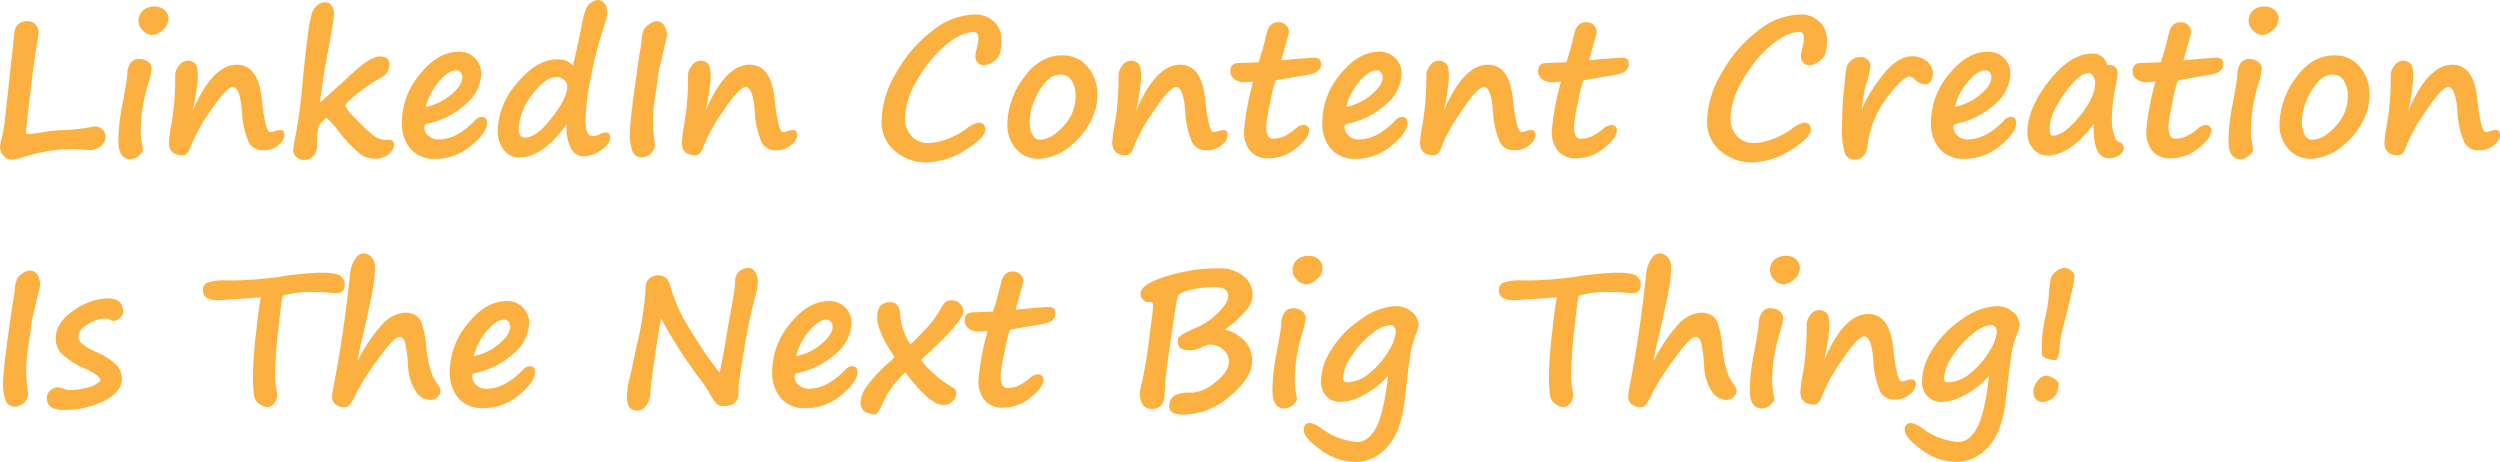 <?xml version="1.0" encoding="utf-8"?>
<svg xmlns="http://www.w3.org/2000/svg" width="401.104" height="74.115" viewBox="0 0 401.104 74.115">
  <g id="Group_34829" data-name="Group 34829" transform="translate(-1117.86 -21117.23)">
    <path id="Path_14554" data-name="Path 14554" d="M16.216,36.3q-.352,0-1.216-.088t-1.274-.073a25.675,25.675,0,0,0-7.764,1.187,8.5,8.5,0,0,1-2.212.5,1.609,1.609,0,0,1-1.392-.7,2.352,2.352,0,0,1-.5-1.348,8.423,8.423,0,0,1,.264-1.348,24.845,24.845,0,0,0,.542-3.076L3.984,19.2a20.2,20.2,0,0,1,.286-2.241,1.706,1.706,0,0,1,.637-.923,2.167,2.167,0,0,1,1.392-.41,1.686,1.686,0,0,1,1.23.527A1.6,1.6,0,0,1,8.057,17.3a13.141,13.141,0,0,1-.264,1.992q-.381,2.051-1.069,7.881t-.688,6.167q0,.425.146.425a29.981,29.981,0,0,0,3.062-.4,21.233,21.233,0,0,1,2.373-.249,28.931,28.931,0,0,0,4.8-.5,3.2,3.2,0,0,1,.645-.1,1.658,1.658,0,0,1,1.26.476,1.588,1.588,0,0,1,.454,1.135A1.878,1.878,0,0,1,18,35.7,2.872,2.872,0,0,1,16.216,36.3ZM28.887,15.232a2.325,2.325,0,0,1-.937,1.824,2.736,2.736,0,0,1-1.626.784,2.079,2.079,0,0,1-1.56-.732,2.174,2.174,0,0,1-.681-1.465,2.267,2.267,0,0,1,.674-1.707,2.67,2.67,0,0,1,1.934-.652,2.21,2.21,0,0,1,1.589.579A1.829,1.829,0,0,1,28.887,15.232ZM21.812,27.273v.015q.469-2.666.469-3.047a3.266,3.266,0,0,1,.476-1.816,1.5,1.5,0,0,1,1.326-.732,2.34,2.34,0,0,1,1.553.469,1.363,1.363,0,0,1,.557,1.055,11.134,11.134,0,0,1-.542,2.417l-.088.322a26.273,26.273,0,0,0-.967,4.614q-.161,1.787-.161,2.886a12.5,12.5,0,0,0,.308,2.388,2.762,2.762,0,0,1,.044.439q0,.337-.637.908a2.02,2.02,0,0,1-1.37.571q-1.934,0-1.934-2.93a32.27,32.27,0,0,1,.7-6.064Q21.694,27.977,21.812,27.273Zm19.878,7.588a14.485,14.485,0,0,1-1.025-4.922q-.322-3.75-1.436-3.75-1.055,0-3.647,3.9a27.7,27.7,0,0,0-3.193,5.764,1.919,1.919,0,0,1-.491.923,1.021,1.021,0,0,1-.71.366q-2.227,0-2.227-2.036a24.113,24.113,0,0,1,.439-3.135,44.406,44.406,0,0,0,.571-7.734,2.473,2.473,0,0,1,.6-1.472,1.654,1.654,0,0,1,1.274-.784,1.838,1.838,0,0,1,1.3.425q.454.425.454,2.256a32.838,32.838,0,0,1-.835,5.391q3.179-7.441,7.09-7.441,3.4,0,3.984,5.347.586,5.449,1.348,5.449a2.5,2.5,0,0,0,.776-.146,2.826,2.826,0,0,1,.835-.176q.7,0,.7.82a2.275,2.275,0,0,1-.967,1.589,3.568,3.568,0,0,1-2.432.842,2.514,2.514,0,0,1-2.432-1.479ZM62.813,24.769h.015L62.8,24.8q-.85.469-1.377.82-.981.659-1.978,1.421a15.491,15.491,0,0,0-1.714,1.479q-.483.5-.483.732a8.775,8.775,0,0,0,1.714,2.058,27.141,27.141,0,0,0,2.717,2.571,3.251,3.251,0,0,0,1.985.776l.645-.015a.762.762,0,0,1,.564.212.865.865,0,0,1,.212.637,2.211,2.211,0,0,1-.747,1.392,3.427,3.427,0,0,1-2.563.791A3.731,3.731,0,0,1,59.6,36.89a22.237,22.237,0,0,1-3.369-3.538,14.426,14.426,0,0,0-1.978-2.212q-.1,0-.615.527a4.836,4.836,0,0,0-.674.806v.015a16.4,16.4,0,0,0-.249,3.179,2.236,2.236,0,0,1-.579,1.6,1.866,1.866,0,0,1-1.414.615,1.806,1.806,0,0,1-1.348-.491A1.428,1.428,0,0,1,48.9,36.4a15.4,15.4,0,0,1,.366-2.314,83.806,83.806,0,0,0,1.187-9.214q.469-4.585.82-7.156a21.667,21.667,0,0,1,.63-3.369,2.774,2.774,0,0,1,.864-1.274,1.961,1.961,0,0,1,1.26-.476,1.215,1.215,0,0,1,1.033.535,2.147,2.147,0,0,1,.388,1.3q0,.952-1.23,7.441l-.352,1.919h.015q-.645,4.233-.659,4.893l4.5-4.072q3.442-3.325,5.054-3.325,1.553,0,1.553,1.245A2.32,2.32,0,0,1,62.813,24.769Zm17.2,7.192q0,1.523-2.563,3.64a8.848,8.848,0,0,1-5.786,2.117,5.006,5.006,0,0,1-3.9-1.56,6.214,6.214,0,0,1-1.421-4.343,12.018,12.018,0,0,1,2.9-7.69q2.9-3.589,6.2-3.589a3.481,3.481,0,0,1,3.633,3.516,6.693,6.693,0,0,1-2.446,4.856,13.251,13.251,0,0,1-6.27,3.186.5.5,0,0,0-.439.527,1.91,1.91,0,0,0,.623,1.34A2.218,2.218,0,0,0,72.2,34.6q2.944,0,5.845-3.032a1.555,1.555,0,0,1,1.084-.586Q80.01,30.979,80.01,31.961Zm-9.829-2.593a8.889,8.889,0,0,0,4.08-1.978q1.765-1.509,1.765-2.739a1.238,1.238,0,0,0-.271-.813.86.86,0,0,0-.7-.33q-1.274,0-2.827,1.875A9.73,9.73,0,0,0,70.181,29.368ZM92.8,32.107Q89,37.483,85.166,37.483a3.022,3.022,0,0,1-2.5-1.223,4.917,4.917,0,0,1-.952-3.113,11.926,11.926,0,0,1,3.127-7.6q3.127-3.779,6.335-3.779a3.178,3.178,0,0,1,2.622.967q1.1-4.8,1.3-6.006a20.187,20.187,0,0,1,.732-2.959,2.4,2.4,0,0,1,.894-1.135,1.966,1.966,0,0,1,1.04-.4,1.277,1.277,0,0,1,1.143.615,2.82,2.82,0,0,1,.4,1.553,12.274,12.274,0,0,1-.645,2.358A65.136,65.136,0,0,0,96.7,24.4a38.3,38.3,0,0,0-.9,7.134q0,2.534,1.113,2.534a2.832,2.832,0,0,0,1.216-.308,2.677,2.677,0,0,1,.908-.293q.718,0,.718.835,0,1.011-1.458,2.014a4.926,4.926,0,0,1-2.761,1,2.365,2.365,0,0,1-2.168-1.509A6.82,6.82,0,0,1,92.8,32.107Zm-1.626-7.515q-1.919,0-4.006,2.93a9.5,9.5,0,0,0-2.087,5.361q0,1.421,1.055,1.421,1.787,0,4.263-3.179T92.871,26.1a1.452,1.452,0,0,0-.469-1.033A1.65,1.65,0,0,0,91.172,24.593Zm16.641-2.124a18.062,18.062,0,0,0-.41,2.124,19.425,19.425,0,0,1-.293,2.183,34.124,34.124,0,0,0-.483,4.277,30.678,30.678,0,0,0,.234,3.809,2.09,2.09,0,0,1-.557,1.985,2.27,2.27,0,0,1-1.465.623,1.522,1.522,0,0,1-1.479-.9,7.816,7.816,0,0,1-.439-3.127q0-1.377.688-6.562l.806-5.728q.249-1.26.366-2.344a5.512,5.512,0,0,1,.432-1.97,3.15,3.15,0,0,1,.916-.791,2.174,2.174,0,0,1,1-.417,1.451,1.451,0,0,1,1.3.688A3.03,3.03,0,0,1,108.867,18ZM123.97,34.861a14.485,14.485,0,0,1-1.025-4.922q-.322-3.75-1.436-3.75-1.055,0-3.647,3.9a27.7,27.7,0,0,0-3.193,5.764,1.919,1.919,0,0,1-.491.923,1.021,1.021,0,0,1-.71.366q-2.227,0-2.227-2.036a24.113,24.113,0,0,1,.439-3.135,44.406,44.406,0,0,0,.571-7.734,2.473,2.473,0,0,1,.6-1.472,1.654,1.654,0,0,1,1.274-.784,1.838,1.838,0,0,1,1.3.425q.454.425.454,2.256a32.838,32.838,0,0,1-.835,5.391q3.179-7.441,7.09-7.441,3.4,0,3.984,5.347.586,5.449,1.348,5.449a2.5,2.5,0,0,0,.776-.146,2.826,2.826,0,0,1,.835-.176q.7,0,.7.82a2.275,2.275,0,0,1-.967,1.589,3.568,3.568,0,0,1-2.432.842,2.514,2.514,0,0,1-2.432-1.479Zm34.849-2.944A.971.971,0,0,1,159.932,33q0,1.348-3.23,3.318a12.006,12.006,0,0,1-6.248,1.97,7.818,7.818,0,0,1-4.907-1.743,6.05,6.05,0,0,1-2.241-5.083,15.606,15.606,0,0,1,2.344-7.544,21.632,21.632,0,0,1,5.808-6.753,11.3,11.3,0,0,1,6.76-2.607,4.236,4.236,0,0,1,3.135,1.172,3.753,3.753,0,0,1,1.172,2.739,7.994,7.994,0,0,1-.264,2.439,2.5,2.5,0,0,1-1.128,1.267,2.935,2.935,0,0,1-1.406.527,1.347,1.347,0,0,1-.967-.4,1.416,1.416,0,0,1-.41-1.069,5.552,5.552,0,0,1,.249-1.362,6.1,6.1,0,0,0,.234-1.494q0-1.011-.688-1.011-2.109,0-4.731,2.256a20.423,20.423,0,0,0-4.49,5.6,12.5,12.5,0,0,0-1.868,5.911,4.321,4.321,0,0,0,.981,2.871,3.533,3.533,0,0,0,2.871,1.172,8.759,8.759,0,0,0,2.805-.6,12.608,12.608,0,0,0,3.127-1.626A4.726,4.726,0,0,1,158.818,31.917Zm18.853-2.344a11.7,11.7,0,0,1-3.728,5.779,8.476,8.476,0,0,1-5.486,2.351,4.563,4.563,0,0,1-3.574-1.589,5.68,5.68,0,0,1-1.406-3.9,12.816,12.816,0,0,1,2.578-7.441q2.578-3.662,6.255-3.662a5.04,5.04,0,0,1,4.058,1.853,6.655,6.655,0,0,1,1.553,4.417,9.591,9.591,0,0,1-.249,2.183Zm-7.617-4.629a9.467,9.467,0,0,0-2.007,2.9,8.975,8.975,0,0,0-.981,4,4.043,4.043,0,0,0,.447,2.007,1.332,1.332,0,0,0,1.179.791q1.816,0,3.779-2.153a7,7,0,0,0,1.963-4.834,4.453,4.453,0,0,0-.637-2.483,2.013,2.013,0,0,0-1.78-.974,2.9,2.9,0,0,0-1.948.747Zm22.983,9.917a14.485,14.485,0,0,1-1.025-4.922q-.322-3.75-1.436-3.75-1.055,0-3.647,3.9a27.7,27.7,0,0,0-3.193,5.764,1.919,1.919,0,0,1-.491.923,1.021,1.021,0,0,1-.71.366q-2.227,0-2.227-2.036a24.113,24.113,0,0,1,.439-3.135,44.406,44.406,0,0,0,.571-7.734,2.473,2.473,0,0,1,.6-1.472,1.654,1.654,0,0,1,1.274-.784,1.838,1.838,0,0,1,1.3.425q.454.425.454,2.256a32.838,32.838,0,0,1-.835,5.391q3.179-7.441,7.09-7.441,3.4,0,3.984,5.347.586,5.449,1.348,5.449a2.5,2.5,0,0,0,.776-.146,2.826,2.826,0,0,1,.835-.176q.7,0,.7.82a2.275,2.275,0,0,1-.967,1.589,3.568,3.568,0,0,1-2.432.842,2.514,2.514,0,0,1-2.432-1.479Zm13.506-9.756a16.924,16.924,0,0,0-.828,3.267,30.129,30.129,0,0,0-.7,3.955A3.857,3.857,0,0,0,205.276,34a.883.883,0,0,0,.842.476,4.41,4.41,0,0,0,1.575-.286,8.061,8.061,0,0,0,1.985-1.282,2.22,2.22,0,0,1,1.289-.63.952.952,0,0,1,.681.242.752.752,0,0,1,.256.564q0,1.289-2.08,2.922a7.007,7.007,0,0,1-4.395,1.633,3.747,3.747,0,0,1-2.952-1.143,4.776,4.776,0,0,1-1.018-3.281,41.447,41.447,0,0,1,1.479-7.9q-.937.1-1.3.1h-.308a2.557,2.557,0,0,1-1.37-.439,1.539,1.539,0,0,1-.7-1.406q0-1.23,1.392-1.23l3.135-.117q.615-1.772,1.3-4.644.41-1.787,1.86-1.787a1.631,1.631,0,0,1,1.26.491,1.57,1.57,0,0,1,.454,1.091q0,.234-1.245,4.526,4.658-.41,5.112-.41a1.608,1.608,0,0,1,1.025.227,1.168,1.168,0,0,1,.249.872q0,1.3-2.212,1.655Zm21.138,6.855q0,1.523-2.563,3.64a8.848,8.848,0,0,1-5.786,2.117,5.006,5.006,0,0,1-3.9-1.56,6.214,6.214,0,0,1-1.421-4.343,12.018,12.018,0,0,1,2.9-7.69q2.9-3.589,6.2-3.589a3.481,3.481,0,0,1,3.633,3.516,6.693,6.693,0,0,1-2.446,4.856,13.251,13.251,0,0,1-6.27,3.186.5.5,0,0,0-.439.527,1.91,1.91,0,0,0,.623,1.34,2.218,2.218,0,0,0,1.663.637q2.944,0,5.845-3.032a1.555,1.555,0,0,1,1.084-.586Q227.681,30.979,227.681,31.961Zm-9.829-2.593a8.889,8.889,0,0,0,4.08-1.978q1.765-1.509,1.765-2.739a1.238,1.238,0,0,0-.271-.813.86.86,0,0,0-.7-.33q-1.274,0-2.827,1.875A9.73,9.73,0,0,0,217.852,29.368Zm24.565,5.493a14.485,14.485,0,0,1-1.025-4.922q-.322-3.75-1.436-3.75-1.055,0-3.647,3.9a27.7,27.7,0,0,0-3.193,5.764,1.919,1.919,0,0,1-.491.923,1.021,1.021,0,0,1-.71.366q-2.227,0-2.227-2.036a24.113,24.113,0,0,1,.439-3.135,44.406,44.406,0,0,0,.571-7.734,2.473,2.473,0,0,1,.6-1.472,1.654,1.654,0,0,1,1.274-.784,1.838,1.838,0,0,1,1.3.425q.454.425.454,2.256a32.838,32.838,0,0,1-.835,5.391q3.179-7.441,7.09-7.441,3.4,0,3.984,5.347.586,5.449,1.348,5.449a2.5,2.5,0,0,0,.776-.146,2.826,2.826,0,0,1,.835-.176q.7,0,.7.82a2.275,2.275,0,0,1-.967,1.589,3.568,3.568,0,0,1-2.432.842,2.514,2.514,0,0,1-2.432-1.479Zm13.506-9.756a16.924,16.924,0,0,0-.828,3.267,30.129,30.129,0,0,0-.7,3.955A3.857,3.857,0,0,0,254.656,34a.883.883,0,0,0,.842.476,4.41,4.41,0,0,0,1.575-.286,8.061,8.061,0,0,0,1.985-1.282,2.22,2.22,0,0,1,1.289-.63.952.952,0,0,1,.681.242.752.752,0,0,1,.256.564q0,1.289-2.08,2.922a7.007,7.007,0,0,1-4.395,1.633,3.747,3.747,0,0,1-2.952-1.143,4.776,4.776,0,0,1-1.018-3.281,41.447,41.447,0,0,1,1.479-7.9q-.937.1-1.3.1h-.308a2.557,2.557,0,0,1-1.37-.439,1.539,1.539,0,0,1-.7-1.406q0-1.23,1.392-1.23l3.135-.117q.615-1.772,1.3-4.644.41-1.787,1.86-1.787a1.631,1.631,0,0,1,1.26.491,1.57,1.57,0,0,1,.454,1.091q0,.234-1.245,4.526,4.658-.41,5.112-.41a1.608,1.608,0,0,1,1.025.227,1.168,1.168,0,0,1,.249.872q0,1.3-2.212,1.655Zm35.347,6.812A.971.971,0,0,1,292.383,33q0,1.348-3.23,3.318a12.006,12.006,0,0,1-6.248,1.97A7.818,7.818,0,0,1,278,36.546a6.05,6.05,0,0,1-2.241-5.083,15.606,15.606,0,0,1,2.344-7.544,21.632,21.632,0,0,1,5.808-6.753,11.3,11.3,0,0,1,6.76-2.607A4.236,4.236,0,0,1,293.8,15.73a3.753,3.753,0,0,1,1.172,2.739,7.994,7.994,0,0,1-.264,2.439,2.5,2.5,0,0,1-1.128,1.267,2.935,2.935,0,0,1-1.406.527,1.347,1.347,0,0,1-.967-.4,1.416,1.416,0,0,1-.41-1.069,5.552,5.552,0,0,1,.249-1.362,6.1,6.1,0,0,0,.234-1.494q0-1.011-.688-1.011-2.109,0-4.731,2.256a20.423,20.423,0,0,0-4.49,5.6,12.5,12.5,0,0,0-1.868,5.911,4.321,4.321,0,0,0,.981,2.871,3.533,3.533,0,0,0,2.871,1.172,8.759,8.759,0,0,0,2.805-.6,12.608,12.608,0,0,0,3.127-1.626A4.726,4.726,0,0,1,291.27,31.917Zm9.258-2.183.249-.469a24.855,24.855,0,0,1,3.816-5.779q2.043-2.219,3.992-2.219a3.586,3.586,0,0,1,2.439.82,2.5,2.5,0,0,1,.945,1.948,2.2,2.2,0,0,1-.322,1.208,1.007,1.007,0,0,1-.894.505A2.3,2.3,0,0,1,309.1,25a1.477,1.477,0,0,0-.835-.483q-1.1,0-3.677,3.413a15.721,15.721,0,0,0-3.105,7.676,2.706,2.706,0,0,1-.718,1.721,2.2,2.2,0,0,1-1.509.491,1.491,1.491,0,0,1-1.436-1.15,11.862,11.862,0,0,1-.425-3.757q0-1.069.059-2.886.059-1.714.337-4.189.073-.645.1-1.011a11,11,0,0,1,.3-1.97,2.1,2.1,0,0,1,.784-1,2.2,2.2,0,0,1,1.362-.469,1.536,1.536,0,0,1,1.2.454,1.456,1.456,0,0,1,.41,1,12.9,12.9,0,0,1-.659,2.856,12.374,12.374,0,0,0-.4,1.787Zm24.814,2.227q0,1.523-2.563,3.64a8.848,8.848,0,0,1-5.786,2.117,5.006,5.006,0,0,1-3.9-1.56,6.214,6.214,0,0,1-1.421-4.343,12.018,12.018,0,0,1,2.9-7.69q2.9-3.589,6.2-3.589a3.481,3.481,0,0,1,3.633,3.516,6.693,6.693,0,0,1-2.446,4.856,13.251,13.251,0,0,1-6.27,3.186.5.5,0,0,0-.439.527,1.91,1.91,0,0,0,.623,1.34,2.218,2.218,0,0,0,1.663.637q2.944,0,5.845-3.032a1.555,1.555,0,0,1,1.084-.586Q325.342,30.979,325.342,31.961Zm-9.829-2.593a8.889,8.889,0,0,0,4.08-1.978q1.765-1.509,1.765-2.739a1.238,1.238,0,0,0-.271-.813.86.86,0,0,0-.7-.33q-1.274,0-2.827,1.875A9.73,9.73,0,0,0,315.513,29.368Zm22.295,2.725q-3.853,5.083-7.441,5.083a2.976,2.976,0,0,1-2.271-1.04,3.774,3.774,0,0,1-.952-2.651q0-3.882,3.457-8.269t6.973-4.387a2.278,2.278,0,0,1,2.344,1.8q1.685,0,1.685,1.289a13.627,13.627,0,0,1-.322,2.227,26.684,26.684,0,0,0-.586,4.819,9.315,9.315,0,0,0,.256,2.637,9.651,9.651,0,0,0,.374,1,1.456,1.456,0,0,0,.7.5.858.858,0,0,1,.586.776,1.461,1.461,0,0,1-.754,1.245,2.817,2.817,0,0,1-1.575.5Q337.529,37.615,337.808,32.093Zm-.879-8.13q-1.479,0-3.845,3.274T330.718,32.8q0,1.2.5,1.2,1.729,0,4.255-3.069T338,25.56a1.874,1.874,0,0,0-.33-1.165A.933.933,0,0,0,336.929,23.963Zm14.37,1.143a16.924,16.924,0,0,0-.828,3.267,30.129,30.129,0,0,0-.7,3.955A3.857,3.857,0,0,0,350.032,34a.883.883,0,0,0,.842.476,4.41,4.41,0,0,0,1.575-.286,8.061,8.061,0,0,0,1.985-1.282,2.22,2.22,0,0,1,1.289-.63.952.952,0,0,1,.681.242.752.752,0,0,1,.256.564q0,1.289-2.08,2.922a7.007,7.007,0,0,1-4.395,1.633,3.747,3.747,0,0,1-2.952-1.143,4.776,4.776,0,0,1-1.018-3.281,41.447,41.447,0,0,1,1.479-7.9q-.937.1-1.3.1h-.308a2.557,2.557,0,0,1-1.37-.439,1.539,1.539,0,0,1-.7-1.406q0-1.23,1.392-1.23l3.135-.117q.615-1.772,1.3-4.644.41-1.787,1.86-1.787a1.631,1.631,0,0,1,1.26.491,1.57,1.57,0,0,1,.454,1.091q0,.234-1.245,4.526,4.658-.41,5.112-.41a1.608,1.608,0,0,1,1.025.227,1.168,1.168,0,0,1,.249.872q0,1.3-2.212,1.655Zm16.143-9.873a2.325,2.325,0,0,1-.937,1.824,2.736,2.736,0,0,1-1.626.784,2.079,2.079,0,0,1-1.56-.732,2.174,2.174,0,0,1-.681-1.465,2.267,2.267,0,0,1,.674-1.707,2.67,2.67,0,0,1,1.934-.652,2.21,2.21,0,0,1,1.589.579A1.829,1.829,0,0,1,367.441,15.232Zm-7.075,12.041v.015q.469-2.666.469-3.047a3.266,3.266,0,0,1,.476-1.816,1.5,1.5,0,0,1,1.326-.732,2.34,2.34,0,0,1,1.553.469,1.363,1.363,0,0,1,.557,1.055,11.134,11.134,0,0,1-.542,2.417l-.088.322a26.273,26.273,0,0,0-.967,4.614q-.161,1.787-.161,2.886a12.5,12.5,0,0,0,.308,2.388,2.762,2.762,0,0,1,.044.439q0,.337-.637.908a2.02,2.02,0,0,1-1.37.571q-1.934,0-1.934-2.93a32.27,32.27,0,0,1,.7-6.064Q360.249,27.977,360.366,27.273Zm21.416,2.3a11.7,11.7,0,0,1-3.728,5.779,8.476,8.476,0,0,1-5.486,2.351,4.563,4.563,0,0,1-3.574-1.589,5.68,5.68,0,0,1-1.406-3.9,12.816,12.816,0,0,1,2.578-7.441q2.578-3.662,6.255-3.662a5.04,5.04,0,0,1,4.058,1.853,6.655,6.655,0,0,1,1.553,4.417,9.591,9.591,0,0,1-.249,2.183Zm-7.617-4.629a9.467,9.467,0,0,0-2.007,2.9,8.975,8.975,0,0,0-.981,4,4.043,4.043,0,0,0,.447,2.007,1.332,1.332,0,0,0,1.179.791q1.816,0,3.779-2.153a7,7,0,0,0,1.963-4.834,4.453,4.453,0,0,0-.637-2.483,2.013,2.013,0,0,0-1.78-.974,2.9,2.9,0,0,0-1.948.747Zm22.983,9.917a14.485,14.485,0,0,1-1.025-4.922q-.322-3.75-1.436-3.75-1.055,0-3.647,3.9a27.7,27.7,0,0,0-3.193,5.764,1.919,1.919,0,0,1-.491.923,1.021,1.021,0,0,1-.71.366q-2.227,0-2.227-2.036a24.113,24.113,0,0,1,.439-3.135,44.406,44.406,0,0,0,.571-7.734,2.473,2.473,0,0,1,.6-1.472,1.654,1.654,0,0,1,1.274-.784,1.838,1.838,0,0,1,1.3.425q.454.425.454,2.256a32.838,32.838,0,0,1-.835,5.391q3.179-7.441,7.09-7.441,3.4,0,3.984,5.347.586,5.449,1.348,5.449a2.5,2.5,0,0,0,.776-.146,2.826,2.826,0,0,1,.835-.176q.7,0,.7.82A2.275,2.275,0,0,1,402,35.5a3.568,3.568,0,0,1-2.432.842,2.514,2.514,0,0,1-2.432-1.479ZM7.251,62.469a18.062,18.062,0,0,0-.41,2.124,19.425,19.425,0,0,1-.293,2.183,34.123,34.123,0,0,0-.483,4.277A30.678,30.678,0,0,0,6.3,74.861a2.09,2.09,0,0,1-.557,1.985,2.27,2.27,0,0,1-1.465.623,1.522,1.522,0,0,1-1.479-.9,7.816,7.816,0,0,1-.439-3.127q0-1.377.688-6.562l.806-5.728q.249-1.26.366-2.344a5.512,5.512,0,0,1,.432-1.97,3.15,3.15,0,0,1,.916-.791,2.174,2.174,0,0,1,1-.417,1.451,1.451,0,0,1,1.3.688A3.03,3.03,0,0,1,8.306,58ZM18,73.279q-.059-.791-2.52-1.934a11.909,11.909,0,0,1-3.853-2.5A3.579,3.579,0,0,1,10.8,66.57q0-2.593,2.908-4.534A9.928,9.928,0,0,1,19.131,60.1q2.476,0,2.476,2.153a1.307,1.307,0,0,1-.564,1.025,1.665,1.665,0,0,1-.959.454,1.6,1.6,0,0,1-.571-.205,1.576,1.576,0,0,0-.63-.205,5.961,5.961,0,0,0-2.871.879q-1.567.879-1.567,2.051A1.546,1.546,0,0,0,15,67.354a9.389,9.389,0,0,0,2.271,1.34,10.33,10.33,0,0,1,3.34,2.168A3.263,3.263,0,0,1,21.416,73q0,2.139-2.893,3.567A14.478,14.478,0,0,1,12.026,78q-2.651,0-2.651-1.919a1.556,1.556,0,0,1,.557-1.2,1.821,1.821,0,0,1,1.245-.5,2.97,2.97,0,0,1,.864.205,3.105,3.105,0,0,0,1.084.22,10.316,10.316,0,0,0,2.886-.439A3.806,3.806,0,0,0,18,73.279ZM47.314,59.627a1.353,1.353,0,0,0-.234.659q-.1.542-.593,5.039A69.723,69.723,0,0,0,46,72.518a13.358,13.358,0,0,0,.264,2.49,1.389,1.389,0,0,1,.073.469,2.345,2.345,0,0,1-.461,1.421,1.4,1.4,0,0,1-1.179.63,2.442,2.442,0,0,1-1.223-.476,2.119,2.119,0,0,1-.886-1.619,24.3,24.3,0,0,1-.146-2.974A69.345,69.345,0,0,1,43.022,65a49.365,49.365,0,0,1,.7-5.054q-.41,0-3.281.22t-3.354.22A4.042,4.042,0,0,1,35,60a1.362,1.362,0,0,1-.586-1.223,1.273,1.273,0,0,1,.623-1.143,7.448,7.448,0,0,1,3.157-.4,60.831,60.831,0,0,0,8.276-.557,49.632,49.632,0,0,1,6.929-.7q2.637,0,3.208.623a1.853,1.853,0,0,1,.571,1.238q0,1.421-1.26,1.421-.41,0-1.318-.088T52.441,59.1A16.806,16.806,0,0,0,47.314,59.627Zm11.88,10.62a25.284,25.284,0,0,1,4.2-6.2A5.263,5.263,0,0,1,66.958,62.4a2.762,2.762,0,0,1,2.073.857q.828.857,1.208,4.46a21.084,21.084,0,0,0,.41,2.769,15.139,15.139,0,0,0,.557,1.868,5.676,5.676,0,0,0,.879,1.531,1.824,1.824,0,0,1,.439,1.1,1.273,1.273,0,0,1-.505.967,1.722,1.722,0,0,1-1.165.439,2.854,2.854,0,0,1-2.314-1.421,7.719,7.719,0,0,1-1.2-3.926,22.491,22.491,0,0,0-.505-3.911q-.271-.85-.9-.85-.85,0-3.3,3.391A50.462,50.462,0,0,0,59.092,75.1a10.4,10.4,0,0,1-1.04,1.992,1.124,1.124,0,0,1-.908.454,2.271,2.271,0,0,1-1.45-.439,1.5,1.5,0,0,1-.557-1.245,22.218,22.218,0,0,1,.4-2.476q1.494-7.866,2.446-16.743a5.854,5.854,0,0,1,.9-2.952,1.773,1.773,0,0,1,1.223-.813,1.8,1.8,0,0,1,1.348.6,2.325,2.325,0,0,1,.571,1.67,21.078,21.078,0,0,1-.4,3.779q-.4,2.139-1.479,6.826Q59.487,68.577,59.194,70.247ZM87.7,71.961q0,1.523-2.563,3.64a8.848,8.848,0,0,1-5.786,2.117,5.006,5.006,0,0,1-3.9-1.56,6.214,6.214,0,0,1-1.421-4.343,12.018,12.018,0,0,1,2.9-7.69q2.9-3.589,6.2-3.589a3.481,3.481,0,0,1,3.633,3.516,6.693,6.693,0,0,1-2.446,4.856,13.251,13.251,0,0,1-6.27,3.186.5.5,0,0,0-.439.527,1.91,1.91,0,0,0,.623,1.34,2.218,2.218,0,0,0,1.663.637q2.944,0,5.845-3.032a1.555,1.555,0,0,1,1.084-.586Q87.7,70.979,87.7,71.961Zm-9.829-2.593a8.889,8.889,0,0,0,4.08-1.978q1.765-1.509,1.765-2.739a1.238,1.238,0,0,0-.271-.813.86.86,0,0,0-.7-.33q-1.274,0-2.827,1.875A9.73,9.73,0,0,0,77.871,69.368Zm25.181,2.813,1.069-4.937a53.839,53.839,0,0,0,1.289-8.174,6.978,6.978,0,0,1,.168-1.516,1.574,1.574,0,0,1,.674-.776A2.175,2.175,0,0,1,107.5,56.4a2.38,2.38,0,0,1,1.04.293q.586.293.981,1.86a25.929,25.929,0,0,0,3.179,6.738,63.468,63.468,0,0,0,4.614,6.738q.557-2.52,1.216-6.548.469-2.871.879-4.98a23.512,23.512,0,0,0,.41-3.12,2.039,2.039,0,0,1,.769-1.729,2.6,2.6,0,0,1,1.4-.439,1.233,1.233,0,0,1,1.033.667,3,3,0,0,1,.432,1.663,8.646,8.646,0,0,1-.425,2.241,87.891,87.891,0,0,0-1.8,8.657q-.879,5.3-.879,6.05v.5a4.012,4.012,0,0,1-.146,1.26,1.627,1.627,0,0,1-.71.769,2.7,2.7,0,0,1-1.472.359,1.4,1.4,0,0,1-1.436-.7,8.73,8.73,0,0,1-.864-1.3,17.691,17.691,0,0,0-1.04-1.655,74.641,74.641,0,0,1-6.738-10.386q-.439,1.816-1.348,8.5l-.176,1.318q-.117.688-.205,1.992a3.573,3.573,0,0,1-.754,2.256,1.809,1.809,0,0,1-1.252.688,1.661,1.661,0,0,1-1.355-.491,3.327,3.327,0,0,1-.4-1.97,14.229,14.229,0,0,1,.586-3.369Zm36.372-.22q0,1.523-2.563,3.64a8.848,8.848,0,0,1-5.786,2.117,5.006,5.006,0,0,1-3.9-1.56,6.214,6.214,0,0,1-1.421-4.343,12.018,12.018,0,0,1,2.9-7.69q2.9-3.589,6.2-3.589a3.481,3.481,0,0,1,3.633,3.516,6.693,6.693,0,0,1-2.446,4.856,13.251,13.251,0,0,1-6.27,3.186.5.5,0,0,0-.439.527,1.91,1.91,0,0,0,.623,1.34,2.218,2.218,0,0,0,1.663.637q2.944,0,5.845-3.032a1.555,1.555,0,0,1,1.084-.586Q139.424,70.979,139.424,71.961Zm-9.829-2.593a8.889,8.889,0,0,0,4.08-1.978q1.765-1.509,1.765-2.739a1.238,1.238,0,0,0-.271-.813.86.86,0,0,0-.7-.33q-1.274,0-2.827,1.875A9.73,9.73,0,0,0,129.595,69.368Zm17.52,2.607a14.978,14.978,0,0,0-3.706,5.083,5.87,5.87,0,0,1-1,1.67,3.506,3.506,0,0,1-1.875-.52,1.715,1.715,0,0,1-.6-1.472,4.727,4.727,0,0,1,.784-2.249,23.091,23.091,0,0,1,3.889-4.2q.469-.439.791-.762-2.8-4.1-2.8-6.4,0-2.417,2.124-2.417,1.479,0,1.582,2.168a9.17,9.17,0,0,0,1.641,4.614q.762-.688,1.626-1.626.249-.264.469-.483a16.869,16.869,0,0,0,2.651-3.457,4.545,4.545,0,0,1,.872-1.23,1.592,1.592,0,0,1,1.018-.278,1.785,1.785,0,0,1,1.289.527,1.73,1.73,0,0,1,.542,1.289q0,1.6-6.812,7.749a17.2,17.2,0,0,0,4.937,4.292,3.839,3.839,0,0,1,.615.454,1.532,1.532,0,0,1,.117.6,1.747,1.747,0,0,1-.6,1.311,2.061,2.061,0,0,1-1.465.564Q151.04,77.205,147.114,71.976Zm16.816-6.87a16.924,16.924,0,0,0-.828,3.267,30.129,30.129,0,0,0-.7,3.955A3.857,3.857,0,0,0,162.664,74a.883.883,0,0,0,.842.476,4.41,4.41,0,0,0,1.575-.286,8.061,8.061,0,0,0,1.985-1.282,2.22,2.22,0,0,1,1.289-.63.952.952,0,0,1,.681.242.752.752,0,0,1,.256.564q0,1.289-2.08,2.922a7.007,7.007,0,0,1-4.395,1.633,3.747,3.747,0,0,1-2.952-1.143,4.776,4.776,0,0,1-1.018-3.281,41.447,41.447,0,0,1,1.479-7.9q-.937.1-1.3.1h-.308a2.557,2.557,0,0,1-1.37-.439,1.539,1.539,0,0,1-.7-1.406q0-1.23,1.392-1.23l3.135-.117q.615-1.772,1.3-4.644.41-1.787,1.86-1.787a1.631,1.631,0,0,1,1.26.491,1.57,1.57,0,0,1,.454,1.091q0,.234-1.245,4.526,4.658-.41,5.112-.41a1.608,1.608,0,0,1,1.025.227,1.168,1.168,0,0,1,.249.872q0,1.3-2.212,1.655Zm34.468-.015a6.558,6.558,0,0,1,3.552,2.314,5.114,5.114,0,0,1,.813,2.651q0,2.8-3.589,5.75a11.706,11.706,0,0,1-7.529,2.952q-2.2,0-2.2-1.333,0-2.2,3.062-2.2h.718a6.575,6.575,0,0,0,3.618-1.663q2.183-1.663,2.183-3.376a2.451,2.451,0,0,0-.894-1.853,3.412,3.412,0,0,0-2.388-.813,7.507,7.507,0,0,0-1.157.454,4.522,4.522,0,0,1-1.553.454,3.16,3.16,0,0,1-1.794-.337,1.71,1.71,0,0,1-.417-1.362q0-.718,2.988-1.934a10.681,10.681,0,0,0,3.4-2.307q1.7-1.633,1.7-2.761,0-1.45-2.109-1.45a17.207,17.207,0,0,0-3.882.439q-1.9.439-2.109,1.084t-1.084,6.709q-.879,6.064-.879,7l-.146,1.978a2.657,2.657,0,0,1-.688,1.926,2.1,2.1,0,0,1-1.3.432q-1.963,0-1.963-2.534A7.236,7.236,0,0,1,185,73.895a71.7,71.7,0,0,0,1.252-7.383q.608-4.731.608-5.1,0-.732-.293-.732l-.4.029a.954.954,0,0,1-.776-.271,1.636,1.636,0,0,1-.439-.593,1.493,1.493,0,0,1-.1-.513q0-1.45,4.072-2.754a27.886,27.886,0,0,1,8.555-1.3,5.766,5.766,0,0,1,3.875,1.267,3.773,3.773,0,0,1,1.487,2.937,4.013,4.013,0,0,1-.952,2.439A19.661,19.661,0,0,1,198.4,65.091Zm15.645-9.858a2.325,2.325,0,0,1-.937,1.824,2.736,2.736,0,0,1-1.626.784,2.079,2.079,0,0,1-1.56-.732,2.174,2.174,0,0,1-.681-1.465,2.267,2.267,0,0,1,.674-1.707,2.67,2.67,0,0,1,1.934-.652,2.21,2.21,0,0,1,1.589.579A1.829,1.829,0,0,1,214.043,55.232Zm-7.075,12.041v.015q.469-2.666.469-3.047a3.266,3.266,0,0,1,.476-1.816,1.5,1.5,0,0,1,1.326-.732,2.34,2.34,0,0,1,1.553.469,1.363,1.363,0,0,1,.557,1.055,11.134,11.134,0,0,1-.542,2.417l-.088.322a26.273,26.273,0,0,0-.967,4.614q-.161,1.787-.161,2.886a12.5,12.5,0,0,0,.308,2.388,2.762,2.762,0,0,1,.044.439q0,.337-.637.908a2.02,2.02,0,0,1-1.37.571q-1.934,0-1.934-2.93a32.27,32.27,0,0,1,.7-6.064Q206.851,67.977,206.968,67.273Zm17.607,5.244a13.985,13.985,0,0,1-3.787,3.01,8.1,8.1,0,0,1-3.728,1.179,3.153,3.153,0,0,1-2.41-.908,3.5,3.5,0,0,1-.857-2.5,9.829,9.829,0,0,1,1.721-5.054,16.023,16.023,0,0,1,4.775-4.841,10.156,10.156,0,0,1,5.5-2.058,3.785,3.785,0,0,1,2.329.732q.234.176.41.293a2.219,2.219,0,0,1,.652.916,2.8,2.8,0,0,1,.3,1.077,9.5,9.5,0,0,1-.557,1.772,16.019,16.019,0,0,0-.8,3.04q-.227,1.472-.9,7.346-.6,5.112-2.856,7.471a6.813,6.813,0,0,1-5.01,2.358,9.528,9.528,0,0,1-5.6-1.941q-2.717-1.941-2.717-3.2a.971.971,0,0,1,1.084-1.113,4.554,4.554,0,0,1,1.729.85,11.017,11.017,0,0,0,5.728,2.2q1.816,0,3.047-2.278T224.575,72.518Zm.352-8.145a5.358,5.358,0,0,0-2.842,1.3,14.184,14.184,0,0,0-3.252,3.494,7.03,7.03,0,0,0-1.494,3.647q0,.762.557.762a5.9,5.9,0,0,0,3.75-1.531,12.886,12.886,0,0,0,3.01-3.523,6.944,6.944,0,0,0,1.15-3.018,1.217,1.217,0,0,0-.264-.82A.79.79,0,0,0,224.927,64.373Zm30.322-4.746a1.353,1.353,0,0,0-.234.659q-.1.542-.593,5.039a69.723,69.723,0,0,0-.491,7.192,13.358,13.358,0,0,0,.264,2.49,1.389,1.389,0,0,1,.073.469,2.345,2.345,0,0,1-.461,1.421,1.4,1.4,0,0,1-1.179.63,2.442,2.442,0,0,1-1.223-.476,2.119,2.119,0,0,1-.886-1.619,24.3,24.3,0,0,1-.146-2.974A69.345,69.345,0,0,1,250.957,65a49.365,49.365,0,0,1,.7-5.054q-.41,0-3.281.22t-3.354.22A4.042,4.042,0,0,1,242.93,60a1.362,1.362,0,0,1-.586-1.223,1.273,1.273,0,0,1,.623-1.143,7.448,7.448,0,0,1,3.157-.4,60.831,60.831,0,0,0,8.276-.557,49.632,49.632,0,0,1,6.929-.7q2.637,0,3.208.623a1.853,1.853,0,0,1,.571,1.238q0,1.421-1.26,1.421-.41,0-1.318-.088t-2.153-.073A16.806,16.806,0,0,0,255.249,59.627Zm11.88,10.62a25.284,25.284,0,0,1,4.2-6.2,5.263,5.263,0,0,1,3.567-1.648,2.762,2.762,0,0,1,2.073.857q.828.857,1.208,4.46a21.084,21.084,0,0,0,.41,2.769,15.139,15.139,0,0,0,.557,1.868,5.676,5.676,0,0,0,.879,1.531,1.824,1.824,0,0,1,.439,1.1,1.273,1.273,0,0,1-.505.967,1.722,1.722,0,0,1-1.165.439,2.854,2.854,0,0,1-2.314-1.421,7.719,7.719,0,0,1-1.2-3.926,22.491,22.491,0,0,0-.505-3.911q-.271-.85-.9-.85-.85,0-3.3,3.391a50.462,50.462,0,0,0-3.538,5.427,10.4,10.4,0,0,1-1.04,1.992,1.124,1.124,0,0,1-.908.454,2.271,2.271,0,0,1-1.45-.439,1.5,1.5,0,0,1-.557-1.245,22.218,22.218,0,0,1,.4-2.476q1.494-7.866,2.446-16.743a5.854,5.854,0,0,1,.9-2.952,1.773,1.773,0,0,1,1.223-.813,1.8,1.8,0,0,1,1.348.6,2.325,2.325,0,0,1,.571,1.67,21.078,21.078,0,0,1-.4,3.779q-.4,2.139-1.479,6.826Q267.422,68.577,267.129,70.247ZM290.64,55.232a2.325,2.325,0,0,1-.937,1.824,2.736,2.736,0,0,1-1.626.784,2.079,2.079,0,0,1-1.56-.732,2.174,2.174,0,0,1-.681-1.465,2.267,2.267,0,0,1,.674-1.707,2.67,2.67,0,0,1,1.934-.652,2.21,2.21,0,0,1,1.589.579A1.829,1.829,0,0,1,290.64,55.232Zm-7.075,12.041v.015q.469-2.666.469-3.047a3.266,3.266,0,0,1,.476-1.816,1.5,1.5,0,0,1,1.326-.732,2.34,2.34,0,0,1,1.553.469,1.363,1.363,0,0,1,.557,1.055,11.134,11.134,0,0,1-.542,2.417l-.088.322a26.273,26.273,0,0,0-.967,4.614q-.161,1.787-.161,2.886a12.5,12.5,0,0,0,.308,2.388,2.762,2.762,0,0,1,.044.439q0,.337-.637.908a2.02,2.02,0,0,1-1.37.571q-1.934,0-1.934-2.93a32.27,32.27,0,0,1,.7-6.064Q283.447,67.977,283.564,67.273Zm19.878,7.588a14.485,14.485,0,0,1-1.025-4.922q-.322-3.75-1.436-3.75-1.055,0-3.647,3.9a27.7,27.7,0,0,0-3.193,5.764,1.919,1.919,0,0,1-.491.923,1.021,1.021,0,0,1-.71.366q-2.227,0-2.227-2.036a24.113,24.113,0,0,1,.439-3.135,44.406,44.406,0,0,0,.571-7.734,2.473,2.473,0,0,1,.6-1.472,1.654,1.654,0,0,1,1.274-.784,1.838,1.838,0,0,1,1.3.425q.454.425.454,2.256a32.838,32.838,0,0,1-.835,5.391q3.179-7.441,7.09-7.441,3.4,0,3.984,5.347.586,5.449,1.348,5.449a2.5,2.5,0,0,0,.776-.146,2.826,2.826,0,0,1,.835-.176q.7,0,.7.82a2.275,2.275,0,0,1-.967,1.589,3.568,3.568,0,0,1-2.432.842,2.514,2.514,0,0,1-2.432-1.479Zm17.563-2.344a13.985,13.985,0,0,1-3.787,3.01,8.1,8.1,0,0,1-3.728,1.179,3.153,3.153,0,0,1-2.41-.908,3.5,3.5,0,0,1-.857-2.5,9.829,9.829,0,0,1,1.721-5.054,16.023,16.023,0,0,1,4.775-4.841,10.156,10.156,0,0,1,5.5-2.058,3.785,3.785,0,0,1,2.329.732q.234.176.41.293a2.219,2.219,0,0,1,.652.916,2.8,2.8,0,0,1,.3,1.077,9.5,9.5,0,0,1-.557,1.772,16.019,16.019,0,0,0-.8,3.04q-.227,1.472-.9,7.346-.6,5.112-2.856,7.471a6.813,6.813,0,0,1-5.01,2.358,9.528,9.528,0,0,1-5.6-1.941q-2.717-1.941-2.717-3.2a.971.971,0,0,1,1.084-1.113,4.554,4.554,0,0,1,1.729.85,11.017,11.017,0,0,0,5.728,2.2q1.816,0,3.047-2.278T321.006,72.518Zm.352-8.145a5.358,5.358,0,0,0-2.842,1.3,14.184,14.184,0,0,0-3.252,3.494,7.03,7.03,0,0,0-1.494,3.647q0,.762.557.762a5.9,5.9,0,0,0,3.75-1.531,12.886,12.886,0,0,0,3.01-3.523,6.944,6.944,0,0,0,1.15-3.018,1.217,1.217,0,0,0-.264-.82A.79.79,0,0,0,321.357,64.373Zm10.43,5.61a3.738,3.738,0,0,1-2.271-.6,20.13,20.13,0,0,1,.41-5.874,25.174,25.174,0,0,0,.718-4.893q0-.161.154-1.223a2.3,2.3,0,0,1,.93-1.619,2.428,2.428,0,0,1,1.318-.557,1.76,1.76,0,0,1,1.121.432,1.222,1.222,0,0,1,.535.945,26.364,26.364,0,0,1-.593,3.04q-.593,2.629-1.179,4.841a16.425,16.425,0,0,0-.645,3.677A3.736,3.736,0,0,1,331.787,69.983Zm-2.08,6.738q-1.611,0-1.611-1.787a2.722,2.722,0,0,1,.659-1.553,1.822,1.822,0,0,1,1.421-.879,2.464,2.464,0,0,1,1.245.483q.747.483.747.82l-.146.908a2,2,0,0,1-.952,1.487A2.737,2.737,0,0,1,329.707,76.722Z" transform="translate(1116 21105)" fill="#fbb040"/>
  </g>
</svg>